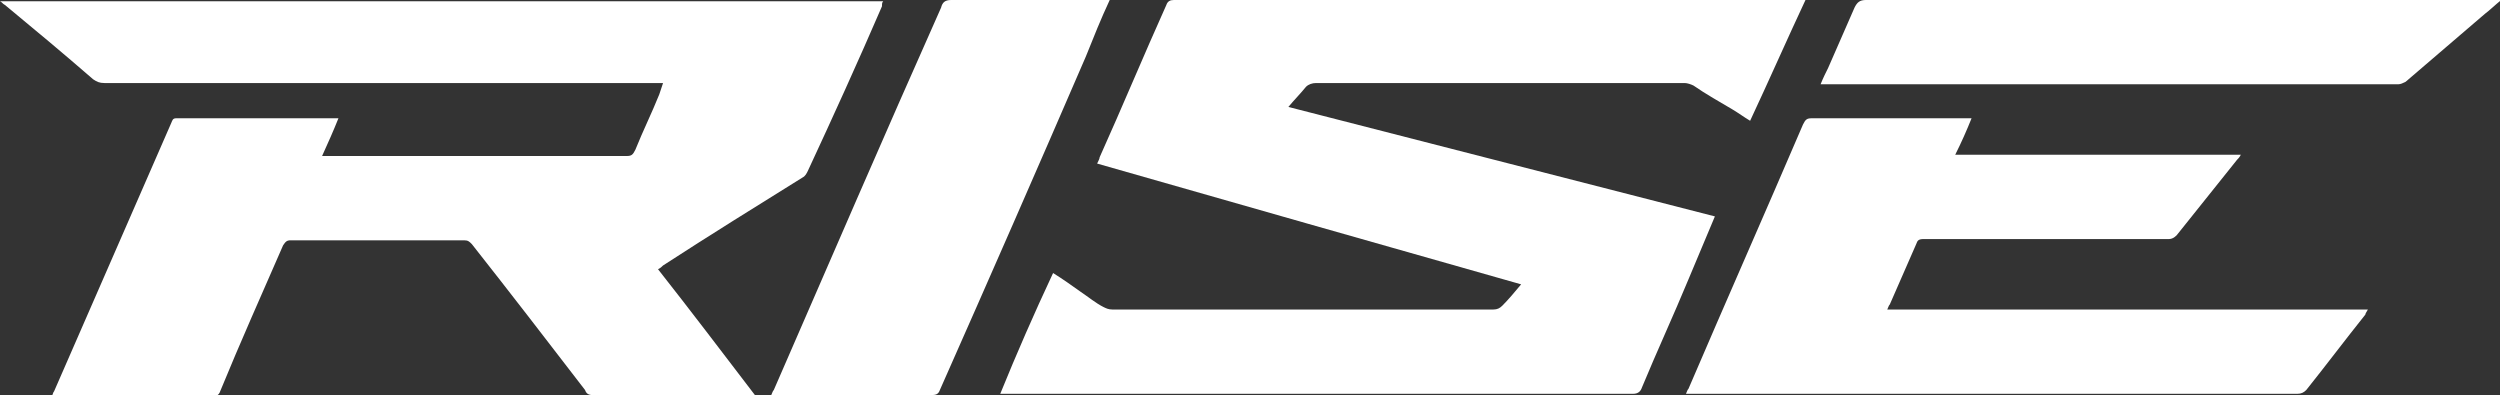 <svg xmlns="http://www.w3.org/2000/svg" xmlns:xlink="http://www.w3.org/1999/xlink" id="Calque_1" x="0px" y="0px" viewBox="0 0 198.7 31.4" style="enable-background:new 0 0 198.7 31.4;" xml:space="preserve"><rect x="0" y="0" width="198.7" height="31.4" fill="#333333" stroke="none"/>  <style type="text/css">	.st0{fill:#FFFFFF;}</style>  <g id="a">	<path class="st0" d="M0,0.1h70.2c-0.1,0.1-0.1,0.2-0.1,0.4c-1.9,4.4-3.9,8.8-5.9,13.1c-0.1,0.2-0.2,0.4-0.4,0.5  c-3.7,2.3-7.4,4.6-11.1,7c-0.1,0.1-0.2,0.2-0.4,0.3c2.6,3.3,5.1,6.6,7.7,10c-0.2,0-0.3,0-0.4,0c-4.2,0-8.3,0-12.5,0  c-0.3,0-0.5-0.1-0.6-0.4c-3-3.9-6-7.8-9-11.6c-0.2-0.2-0.3-0.3-0.6-0.3c-4.6,0-9.2,0-13.8,0c-0.3,0-0.4,0.1-0.6,0.4  c-1.7,3.9-3.4,7.7-5,11.6c-0.1,0.3-0.3,0.4-0.6,0.4c-4.1,0-8.2,0-12.4,0c-0.1,0-0.2,0-0.4,0c0.1-0.1,0.1-0.3,0.2-0.4  c3.1-7.1,6.2-14.2,9.3-21.3c0.1-0.2,0.1-0.4,0.4-0.4c4.2,0,8.5,0,12.7,0c0,0,0.1,0,0.2,0c-0.4,1-0.8,1.9-1.3,3c0.8,0,1.6,0,2.4,0  c7.3,0,14.5,0,21.8,0c0.4,0,0.5-0.1,0.7-0.5c0.6-1.5,1.3-2.9,1.9-4.4c0.1-0.3,0.2-0.6,0.3-0.9c-0.2,0-0.4,0-0.5,0  c-14.6,0-29.2,0-43.9,0c-0.4,0-0.6-0.1-0.9-0.3c-2.3-2-4.7-4-7-5.9C0.2,0.3,0.2,0.2,0,0.1L0,0.1z"></path>	<path class="st0" d="M83.7,21.7c0.8,0.5,1.5,1,2.2,1.5c0.6,0.4,1.2,0.9,1.8,1.2c0.2,0.1,0.4,0.2,0.7,0.2c5,0,10.1,0,15.1,0  c5.1,0,10.2,0,15.2,0c0.3,0,0.5-0.1,0.7-0.3c0.5-0.5,1-1.1,1.5-1.7c-11.3-3.2-22.5-6.4-33.7-9.6c0.1-0.2,0.2-0.4,0.2-0.5  c1.8-4,3.5-8.1,5.3-12.1c0.1-0.3,0.3-0.4,0.6-0.4c8.6,0,17.2,0,25.9,0c7.9,0,15.8,0,23.7,0c0.2,0,0.4,0,0.6,0  c-1.5,3.2-2.9,6.4-4.4,9.6c-0.5-0.3-0.9-0.6-1.4-0.9c-1-0.6-2.1-1.2-3.1-1.9c-0.2-0.1-0.5-0.2-0.7-0.2c-4.6,0-9.2,0-13.7,0  c-5.2,0-10.4,0-15.6,0c-0.3,0-0.6,0.1-0.8,0.3c-0.4,0.5-0.9,1-1.4,1.6c11.3,2.9,22.6,5.8,33.9,8.7c-0.7,1.7-1.4,3.3-2.1,5  c-1.2,2.9-2.5,5.7-3.7,8.6c-0.1,0.3-0.3,0.5-0.7,0.5c-16.7,0-33.3,0-49.9,0c-0.1,0-0.2,0-0.4,0C80.8,28.1,82.2,24.9,83.7,21.7  L83.7,21.7z"></path>	<path class="st0" d="M156.7,9.4c-0.4,1-0.8,1.9-1.3,2.9h22.7c-0.1,0.2-0.2,0.3-0.3,0.4c-1.6,2-3.2,4-4.8,6  c-0.2,0.2-0.4,0.3-0.6,0.3c-6.5,0-13,0-19.5,0c-0.4,0-0.5,0.1-0.6,0.4c-0.7,1.6-1.4,3.2-2.1,4.8c-0.1,0.1-0.1,0.2-0.2,0.4h38.2  c-0.1,0.2-0.2,0.3-0.2,0.4c-1.6,2-3.1,4-4.7,6c-0.2,0.2-0.4,0.3-0.7,0.3c-3.3,0-6.6,0-9.9,0c-12.7,0-25.4,0-38.1,0  c-0.2,0-0.4,0-0.6,0c0.1-0.2,0.1-0.3,0.2-0.4c3-7,6.1-14,9.1-21c0.2-0.4,0.3-0.5,0.7-0.5c4.1,0,8.1,0,12.2,0  C156.4,9.4,156.5,9.4,156.7,9.4L156.7,9.4z"></path>	<path class="st0" d="M88.2,0c-0.7,1.5-1.3,3-1.9,4.5c-3.8,8.8-7.7,17.7-11.6,26.5c-0.1,0.3-0.3,0.4-0.6,0.4c-4.1,0-8.2,0-12.4,0  c-0.1,0-0.2,0-0.4,0c0.1-0.2,0.1-0.3,0.2-0.4c4.4-10.1,8.8-20.3,13.3-30.4C74.9,0.2,75.1,0,75.6,0c4,0,8.1,0,12.1,0  C87.8,0,88,0,88.2,0L88.2,0z"></path>	<path class="st0" d="M144.7,6.7c0.2-0.5,0.4-0.9,0.6-1.3c0.7-1.6,1.4-3.2,2.1-4.8c0.2-0.4,0.4-0.6,0.9-0.6c9.1,0,18.3,0,27.4,0  c7.5,0,15,0,22.5,0c0.2,0,0.3,0,0.6,0c-0.5,0.4-0.9,0.8-1.3,1.1c-2.1,1.8-4.2,3.6-6.3,5.4c-0.2,0.1-0.4,0.2-0.6,0.2  c-5.4,0-10.9,0-16.3,0c-5.3,0-10.5,0-15.8,0c-4.4,0-8.8,0-13.1,0C145.1,6.7,144.9,6.7,144.7,6.7L144.7,6.7z"></path></g></svg>
